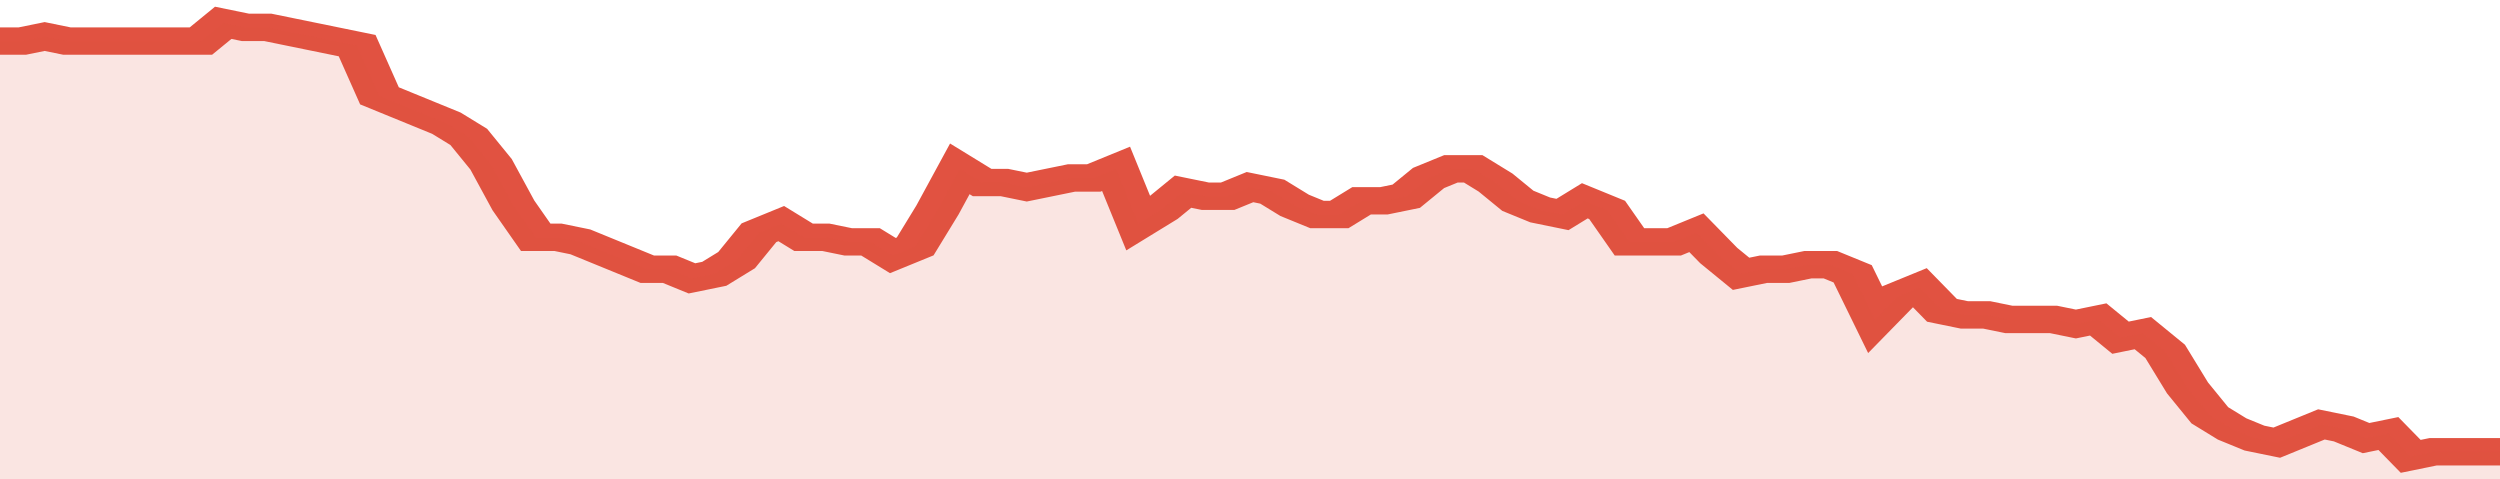 <svg xmlns="http://www.w3.org/2000/svg" viewBox="0 0 336 105" width="120" height="23" preserveAspectRatio="none">
				 <polyline fill="none" stroke="#E15241" stroke-width="6" points="0, 9 3, 9 6, 8 9, 9 12, 9 15, 9 18, 9 21, 9 24, 9 27, 9 30, 5 33, 6 36, 6 39, 7 42, 8 45, 9 48, 10 51, 21 54, 23 57, 25 60, 27 63, 30 66, 36 69, 45 72, 52 75, 52 78, 53 81, 55 84, 57 87, 59 90, 59 93, 61 96, 60 99, 57 102, 51 105, 49 108, 52 111, 52 114, 53 117, 53 120, 56 123, 54 126, 46 129, 37 132, 40 135, 40 138, 41 141, 40 144, 39 147, 39 150, 37 153, 49 156, 46 159, 42 162, 43 165, 43 168, 41 171, 42 174, 45 177, 47 180, 47 183, 44 186, 44 189, 43 192, 39 195, 37 198, 37 201, 40 204, 44 207, 46 210, 47 213, 44 216, 46 219, 53 222, 53 225, 53 228, 51 231, 56 234, 60 237, 59 240, 59 243, 58 246, 58 249, 60 252, 70 255, 65 258, 63 261, 68 264, 69 267, 69 270, 70 273, 70 276, 70 279, 71 282, 70 285, 74 288, 73 291, 77 294, 85 297, 91 300, 94 303, 96 306, 97 309, 95 312, 93 315, 94 318, 96 321, 95 324, 100 327, 99 330, 99 333, 99 336, 99 336, 99 "> </polyline>
				 <polygon fill="#E15241" opacity="0.15" points="0, 105 0, 9 3, 9 6, 8 9, 9 12, 9 15, 9 18, 9 21, 9 24, 9 27, 9 30, 5 33, 6 36, 6 39, 7 42, 8 45, 9 48, 10 51, 21 54, 23 57, 25 60, 27 63, 30 66, 36 69, 45 72, 52 75, 52 78, 53 81, 55 84, 57 87, 59 90, 59 93, 61 96, 60 99, 57 102, 51 105, 49 108, 52 111, 52 114, 53 117, 53 120, 56 123, 54 126, 46 129, 37 132, 40 135, 40 138, 41 141, 40 144, 39 147, 39 150, 37 153, 49 156, 46 159, 42 162, 43 165, 43 168, 41 171, 42 174, 45 177, 47 180, 47 183, 44 186, 44 189, 43 192, 39 195, 37 198, 37 201, 40 204, 44 207, 46 210, 47 213, 44 216, 46 219, 53 222, 53 225, 53 228, 51 231, 56 234, 60 237, 59 240, 59 243, 58 246, 58 249, 60 252, 70 255, 65 258, 63 261, 68 264, 69 267, 69 270, 70 273, 70 276, 70 279, 71 282, 70 285, 74 288, 73 291, 77 294, 85 297, 91 300, 94 303, 96 306, 97 309, 95 312, 93 315, 94 318, 96 321, 95 324, 100 327, 99 330, 99 333, 99 336, 99 336, 105 "></polygon>
			</svg>